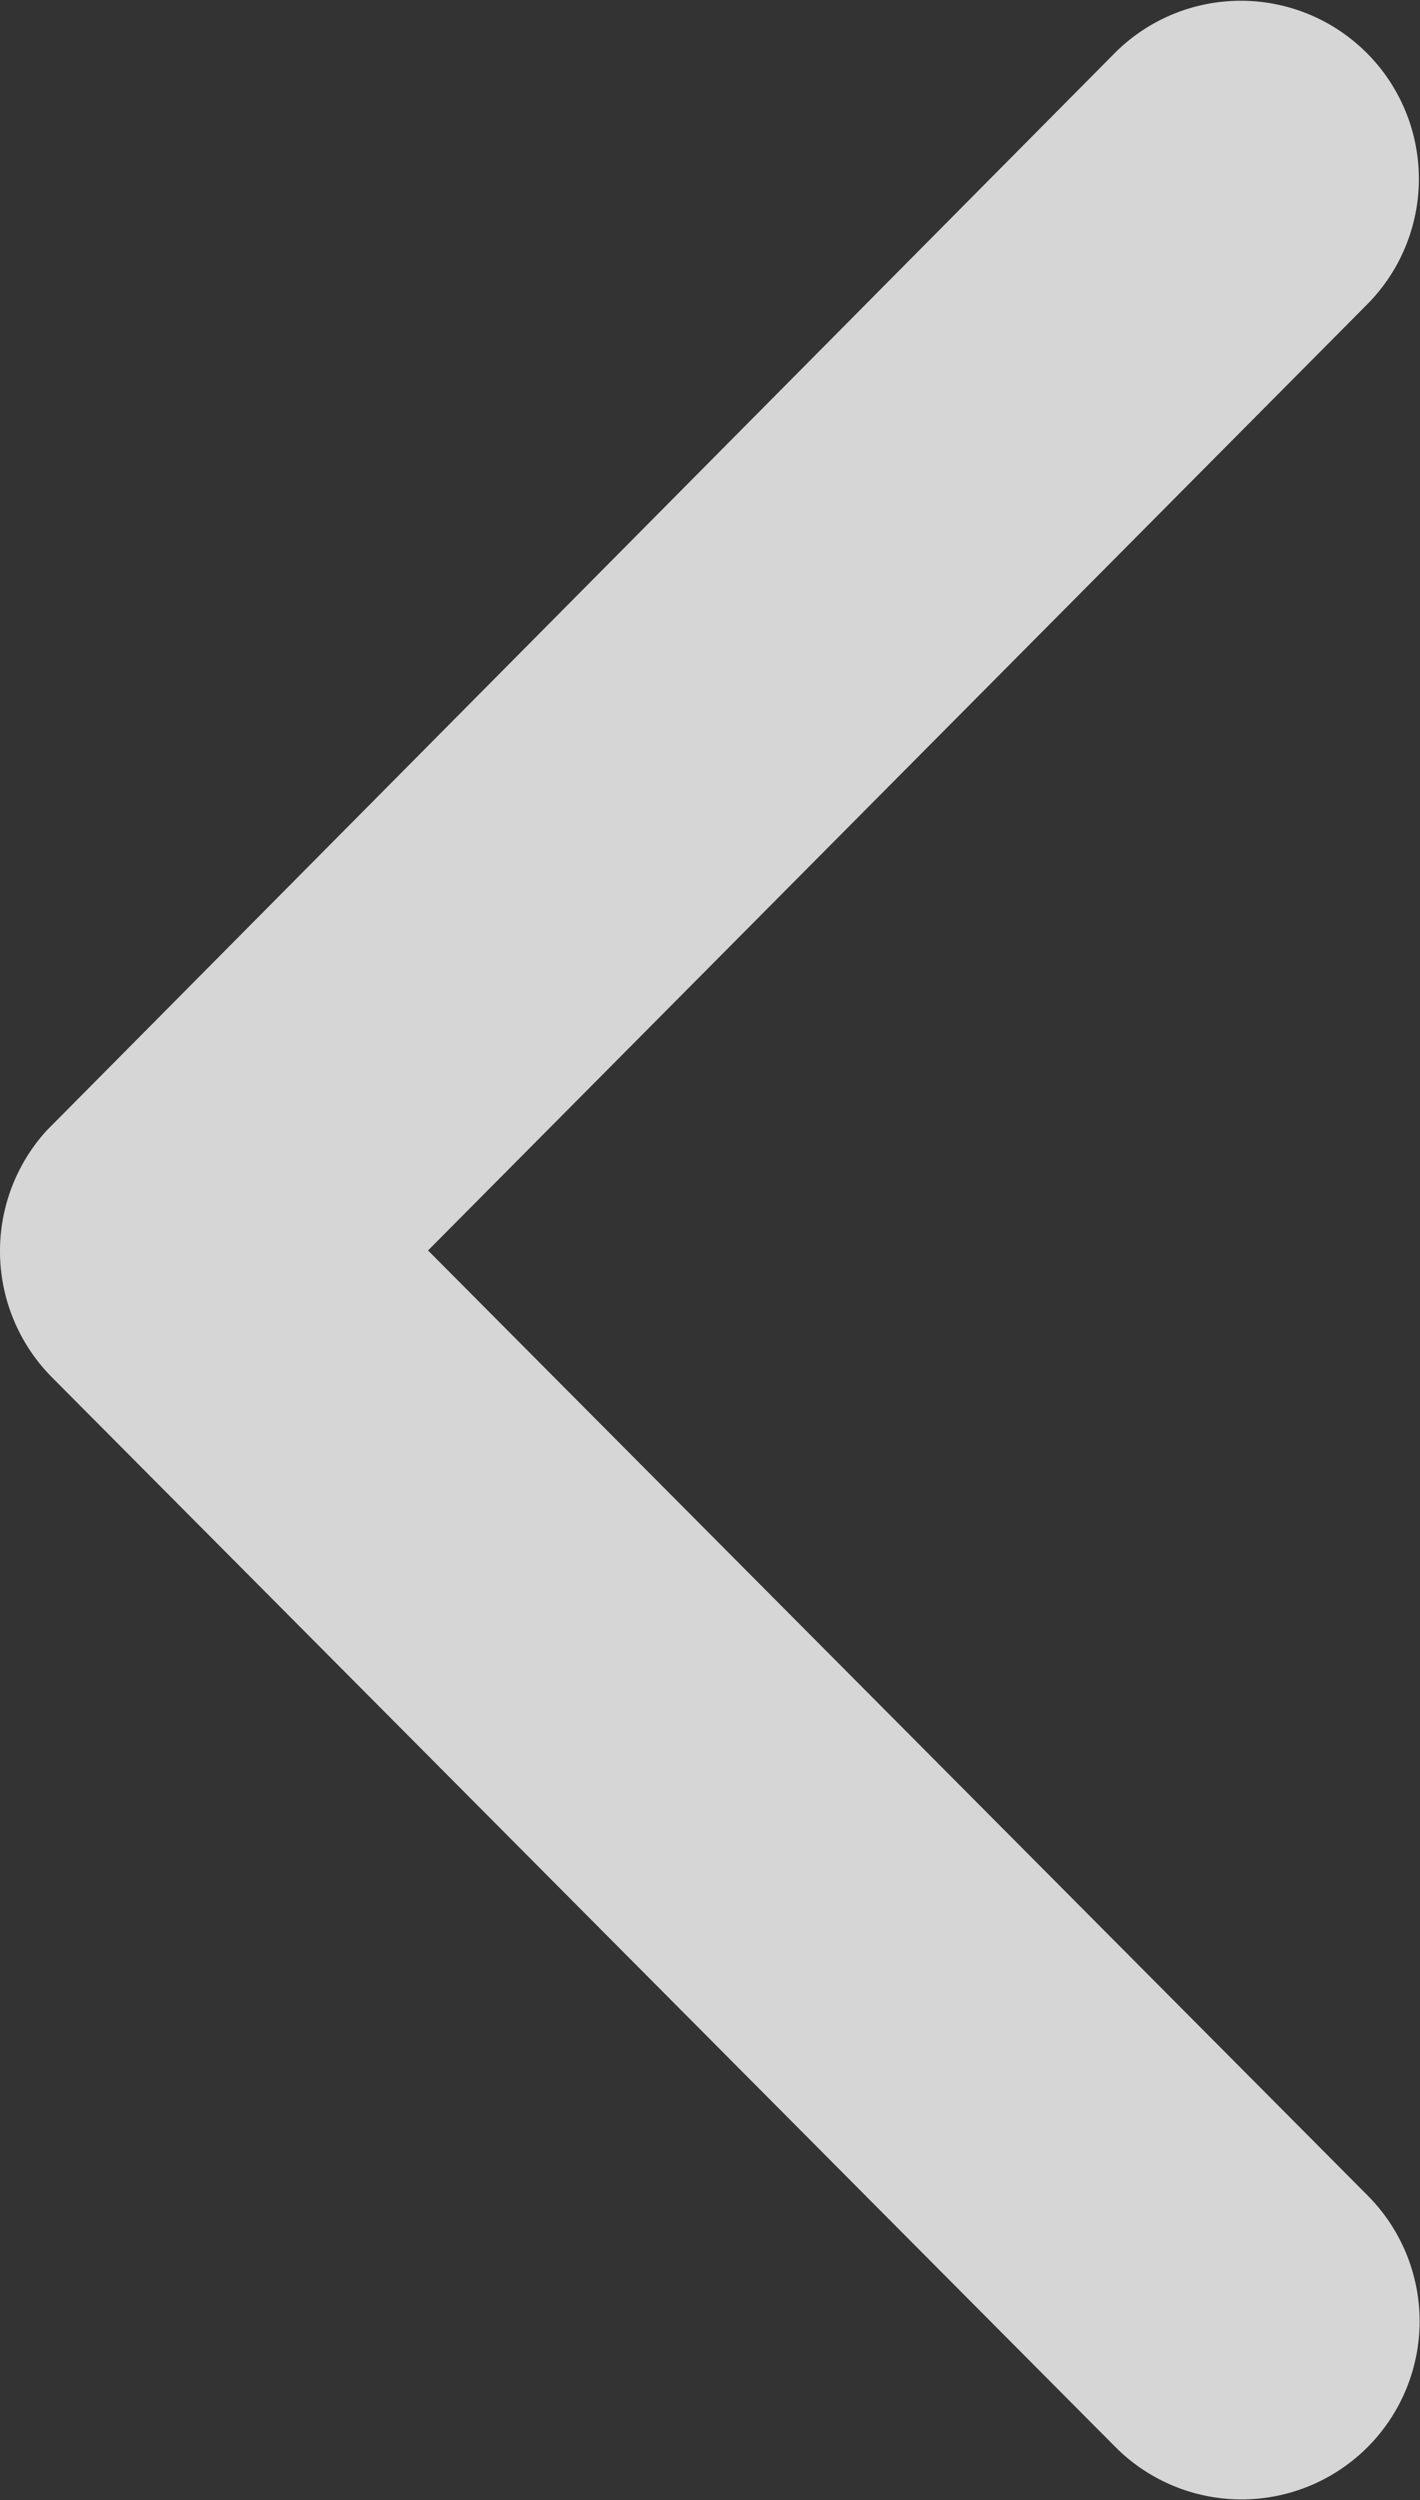 <svg xmlns="http://www.w3.org/2000/svg" width="50" height="88" viewBox="0 0 50 88">
  <rect x="0" y="0" width="50" height="88" fill="#333333" stroke="none"/>
  <path id="Icon_ionic-ios-arrow-forward" data-name="Icon ionic-ios-arrow-forward" d="M46.174,50.18,13.082,16.906a6.27,6.27,0,0,1,8.852-8.882l37.492,37.7a6.306,6.306,0,0,1,.182,8.672L21.96,92.362a6.27,6.27,0,0,1-8.852-8.882Z" transform="translate(61.246 94.196) rotate(180)" fill="#fff" opacity="0.8"/>
</svg>
